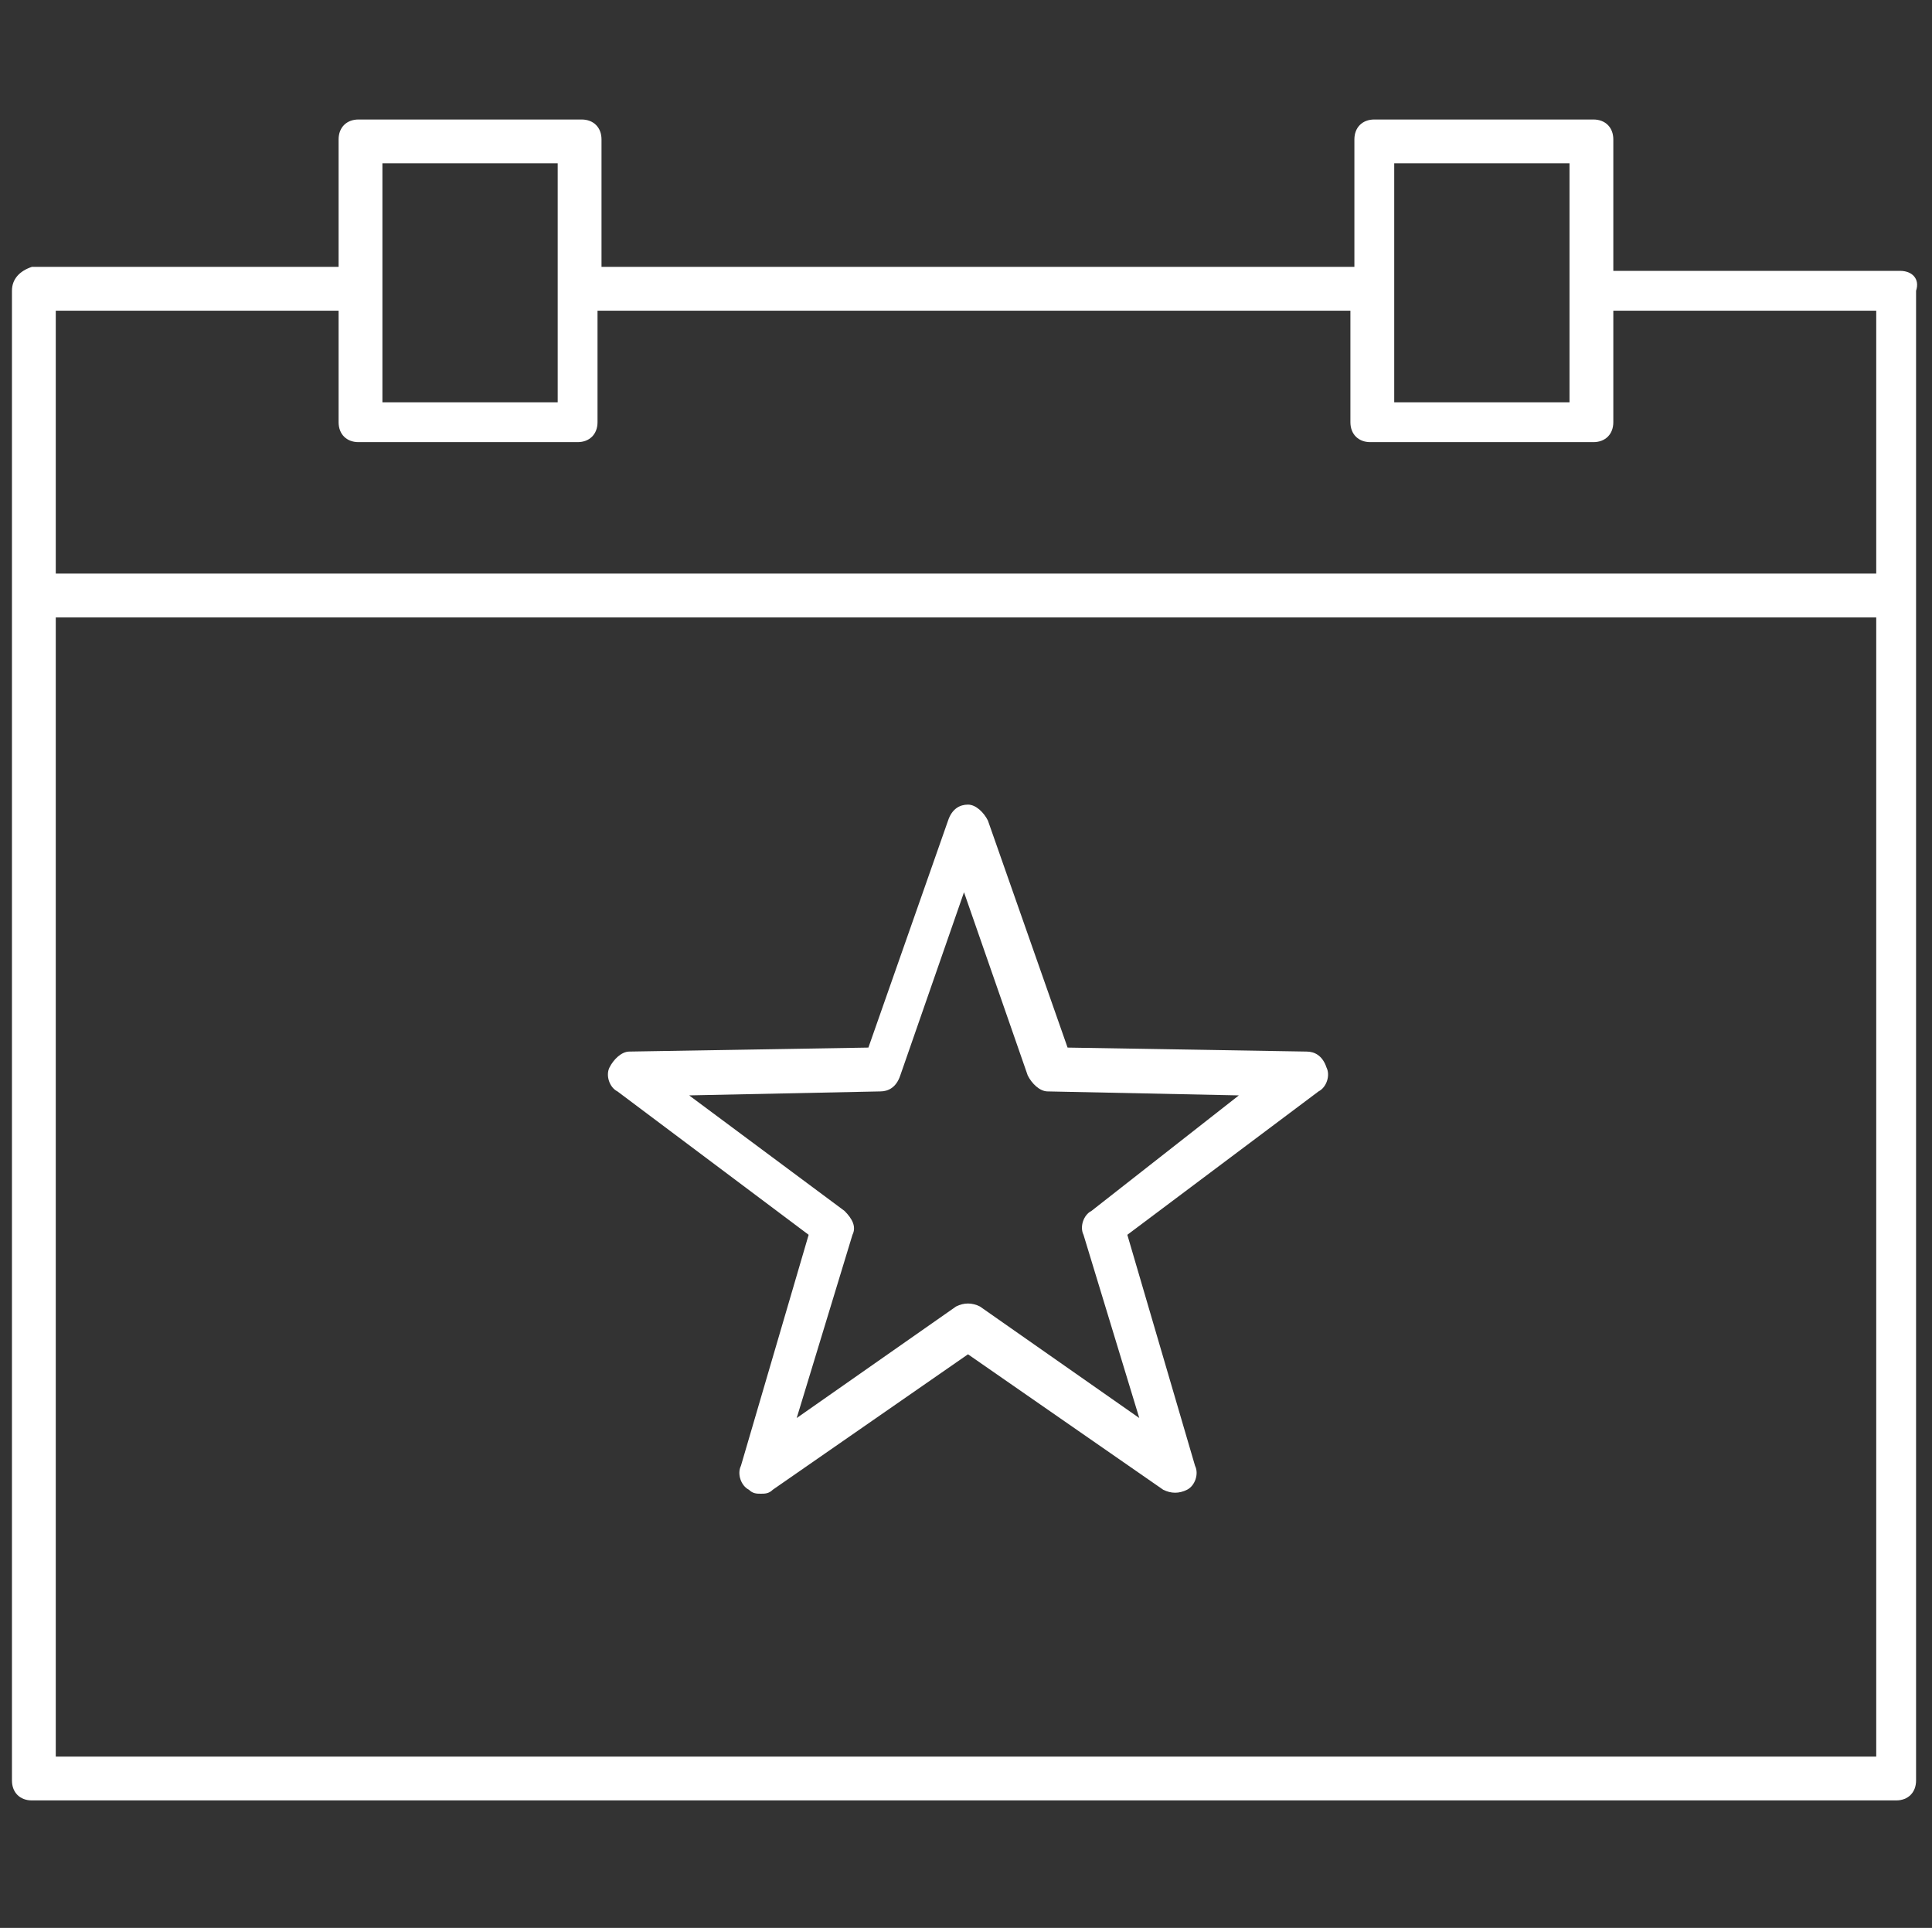<?xml version="1.0" encoding="utf-8"?>
<!-- Generator: Adobe Illustrator 23.0.2, SVG Export Plug-In . SVG Version: 6.00 Build 0)  -->
<svg version="1.1" xmlns="http://www.w3.org/2000/svg" xmlns:xlink="http://www.w3.org/1999/xlink" x="0px" y="0px"
	 viewBox="0 0 48.5 48.4" style="enable-background:new 0 0 48.5 48.4;" xml:space="preserve">
<rect x="0" y="0" width="48.5" height="48.4" fill="#333333" stroke="none"/>
<style type="text/css">
	.st0{fill:#FFFFFF;}
</style>
<g id="Capa_1">
	<g>
		<path class="st0" d="M47.7,6.8h-7.2V3.5C40.5,3.2,40.3,3,40,3h-5.5c-0.3,0-0.5,0.2-0.5,0.5v3.2H15.1V3.5c0-0.3-0.2-0.5-0.5-0.5H9
			C8.7,3,8.5,3.2,8.5,3.5v3.2H0.8C0.5,6.8,0.3,7,0.3,7.3v37.4c0,0.3,0.2,0.5,0.5,0.5h46.8c0.3,0,0.5-0.2,0.5-0.5V7.3
			C48.2,7,48,6.8,47.7,6.8z M35,4.1h4.4v6H35V4.1z M9.6,4.1H14v6H9.6V4.1z M8.5,7.8v2.8c0,0.3,0.2,0.5,0.5,0.5h5.5
			c0.3,0,0.5-0.2,0.5-0.5V7.8h18.9v2.8c0,0.3,0.2,0.5,0.5,0.5H40c0.3,0,0.5-0.2,0.5-0.5V7.8h6.6v6.6H1.4V7.8H8.5z M1.4,44.2V15.5
			h45.7v28.6H1.4z"/>
		<path class="st0" d="M32.8,26.4l-6-0.1l-2-5.7c-0.1-0.2-0.3-0.4-0.5-0.4h0c-0.2,0-0.4,0.1-0.5,0.4l-2,5.7l-6,0.1
			c-0.2,0-0.4,0.2-0.5,0.4c-0.1,0.2,0,0.5,0.2,0.6l4.8,3.6l-1.7,5.8c-0.1,0.2,0,0.5,0.2,0.6c0.1,0.1,0.2,0.1,0.3,0.1
			c0.1,0,0.2,0,0.3-0.1l4.9-3.4l4.9,3.4c0.2,0.1,0.4,0.1,0.6,0c0.2-0.1,0.3-0.4,0.2-0.6L28.3,31l4.8-3.6c0.2-0.1,0.3-0.4,0.2-0.6
			C33.2,26.5,33,26.4,32.8,26.4z M27.4,30.4c-0.2,0.1-0.3,0.4-0.2,0.6l1.4,4.6l-4-2.8c-0.2-0.1-0.4-0.1-0.6,0l-4,2.8l1.4-4.6
			c0.1-0.2,0-0.4-0.2-0.6l-3.9-2.9l4.8-0.1c0.2,0,0.4-0.1,0.5-0.4l1.6-4.6l1.6,4.6c0.1,0.2,0.3,0.4,0.5,0.4l4.8,0.1L27.4,30.4z"/>
	</g>
</g>
<g id="Layer_2">
</g>
</svg>
